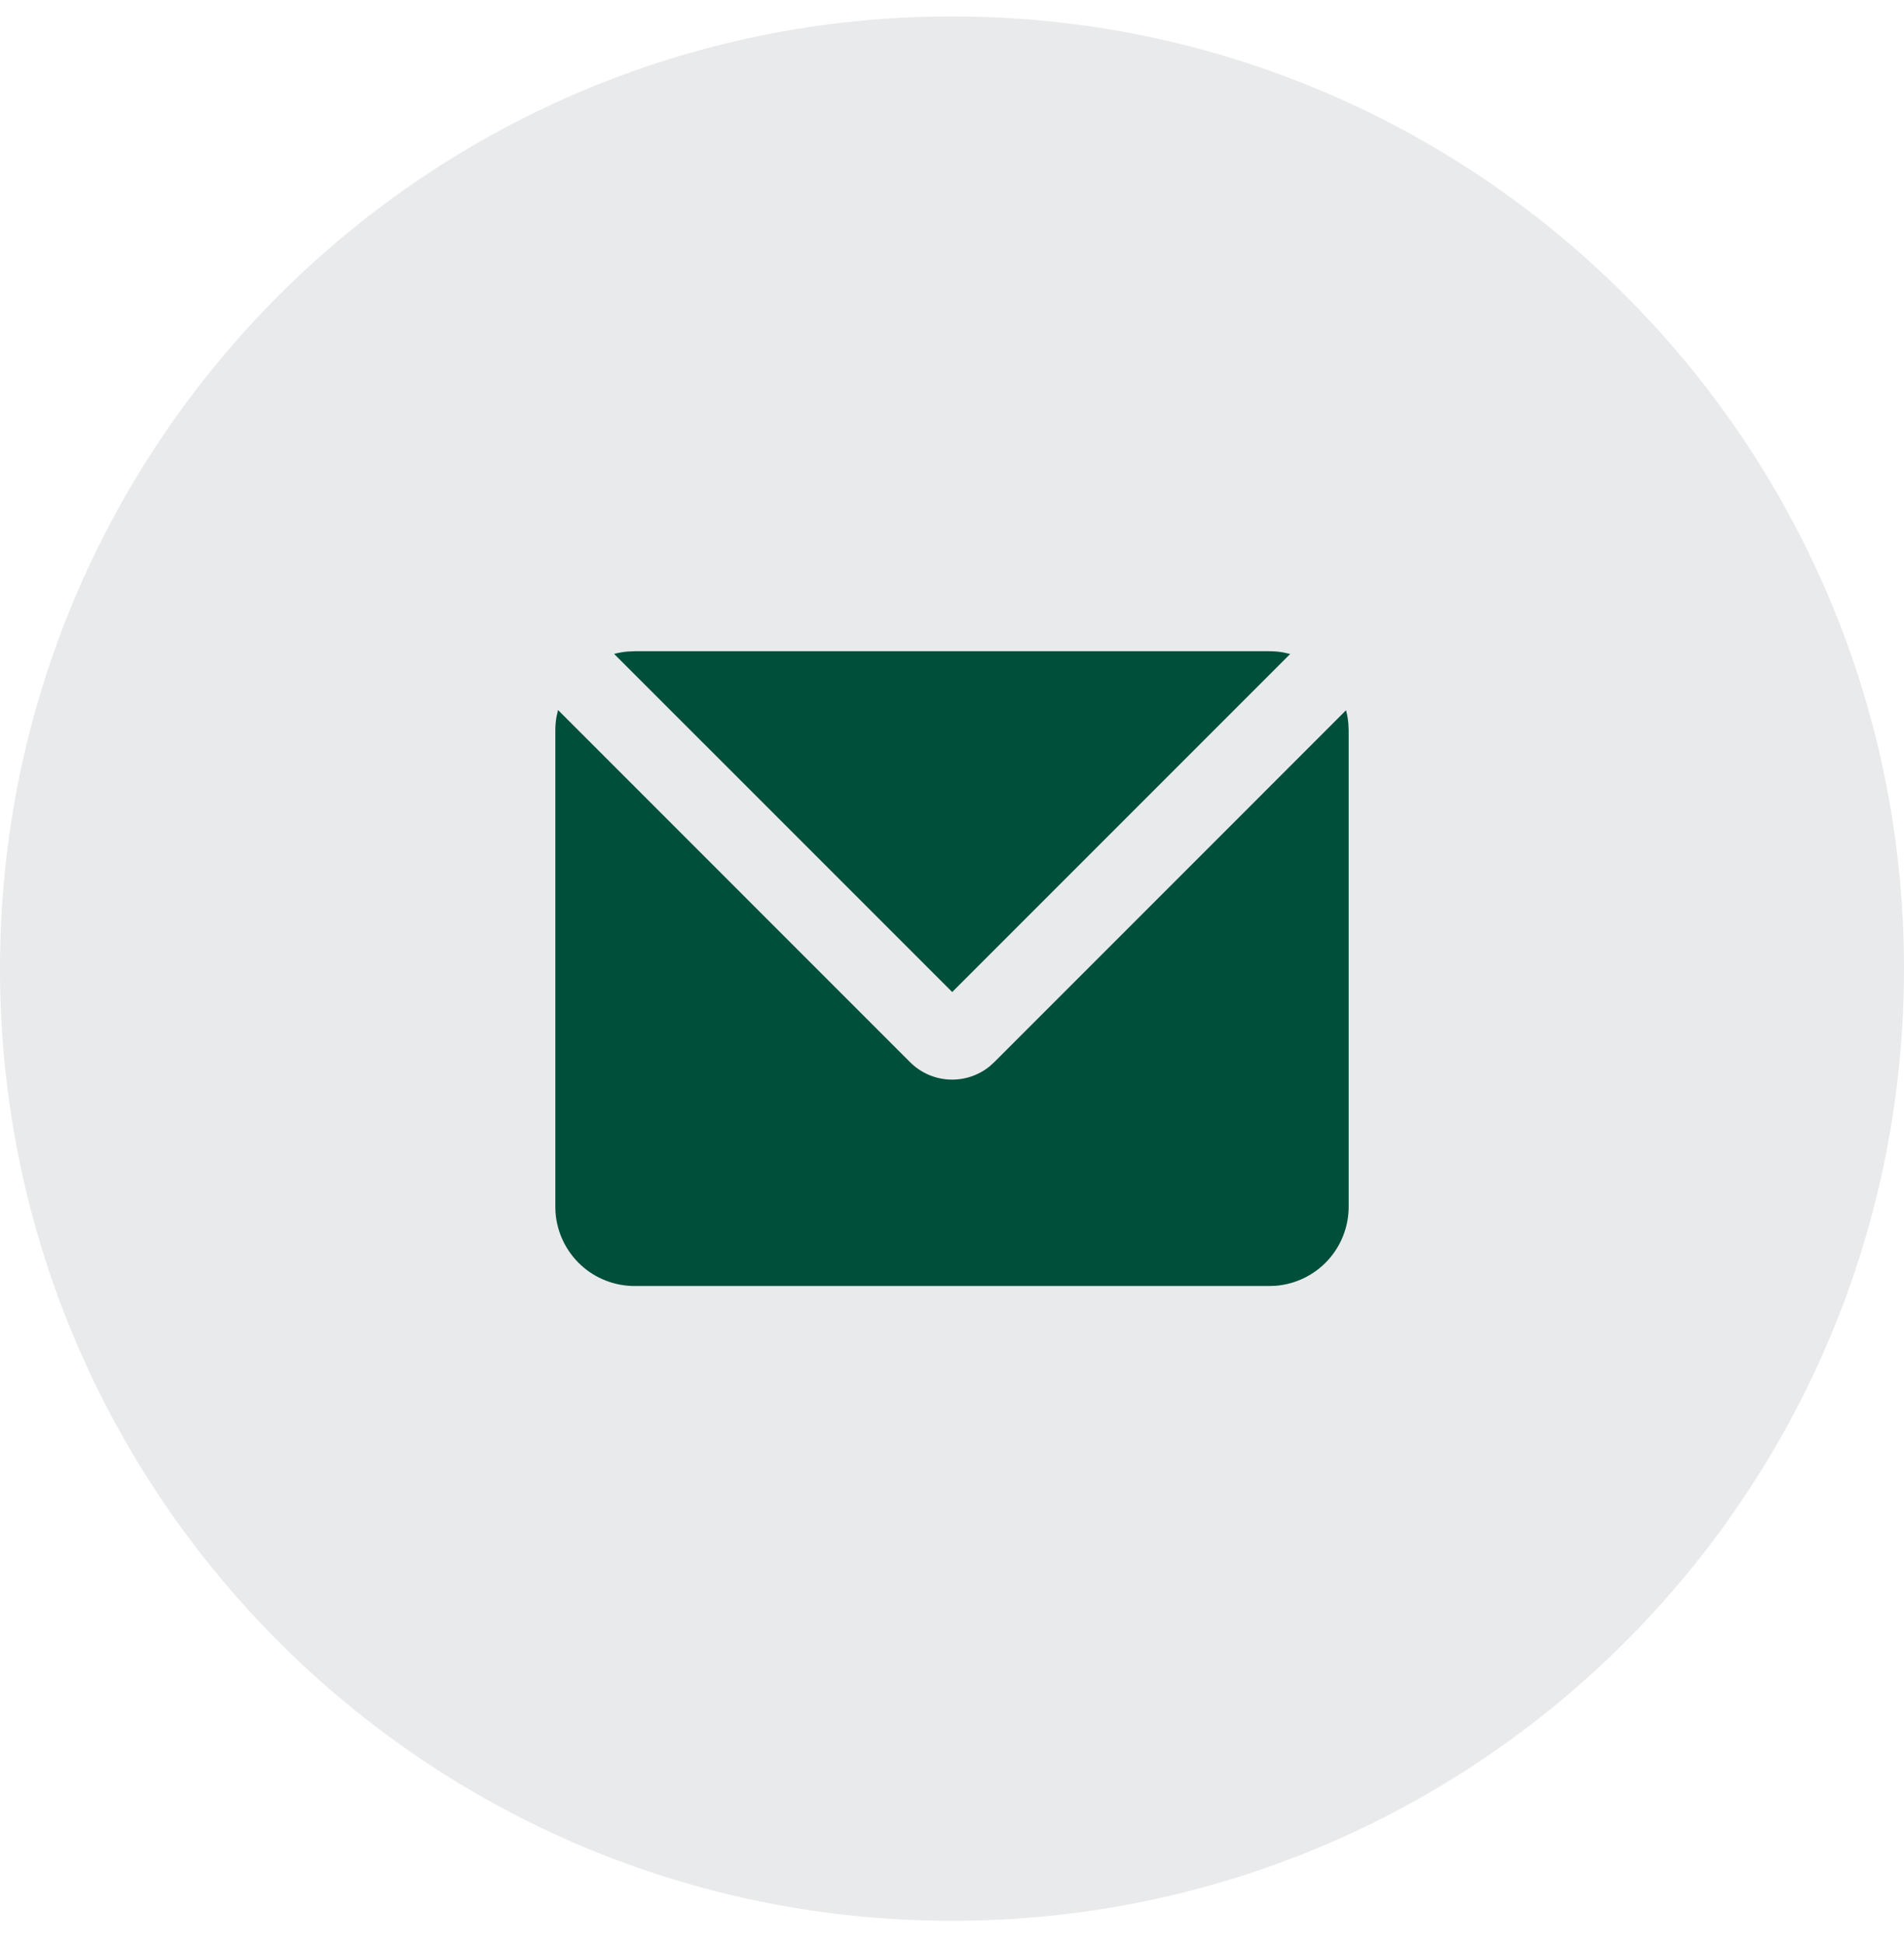 <svg width="48" height="49" viewBox="0 0 48 49" fill="none" xmlns="http://www.w3.org/2000/svg">
<path d="M0 24.414C0 11.159 10.745 0.414 24 0.414C37.255 0.414 48 11.159 48 24.414C48 37.669 37.255 48.414 24 48.414C10.745 48.414 0 37.669 0 24.414Z" fill="#E9EAEB"/>
<path d="M14.068 17.896L22.943 26.772C23.206 27.035 23.556 27.191 23.927 27.21C24.298 27.229 24.663 27.11 24.951 26.875L25.065 26.772L33.934 17.902C33.963 18.012 33.982 18.124 33.992 18.239L34 18.414V30.414C34 30.919 33.81 31.405 33.467 31.775C33.123 32.145 32.653 32.371 32.15 32.409L32 32.414H16C15.495 32.414 15.009 32.224 14.639 31.881C14.27 31.538 14.043 31.067 14.005 30.564L14 30.414V18.414C14 18.294 14.01 18.177 14.03 18.064L14.068 17.896ZM32 16.414C32.121 16.414 32.24 16.424 32.355 16.445L32.525 16.484L24.005 25.004L15.482 16.482C15.593 16.452 15.706 16.432 15.822 16.422L16 16.414H32Z" fill="#004F3B"/>
</svg>